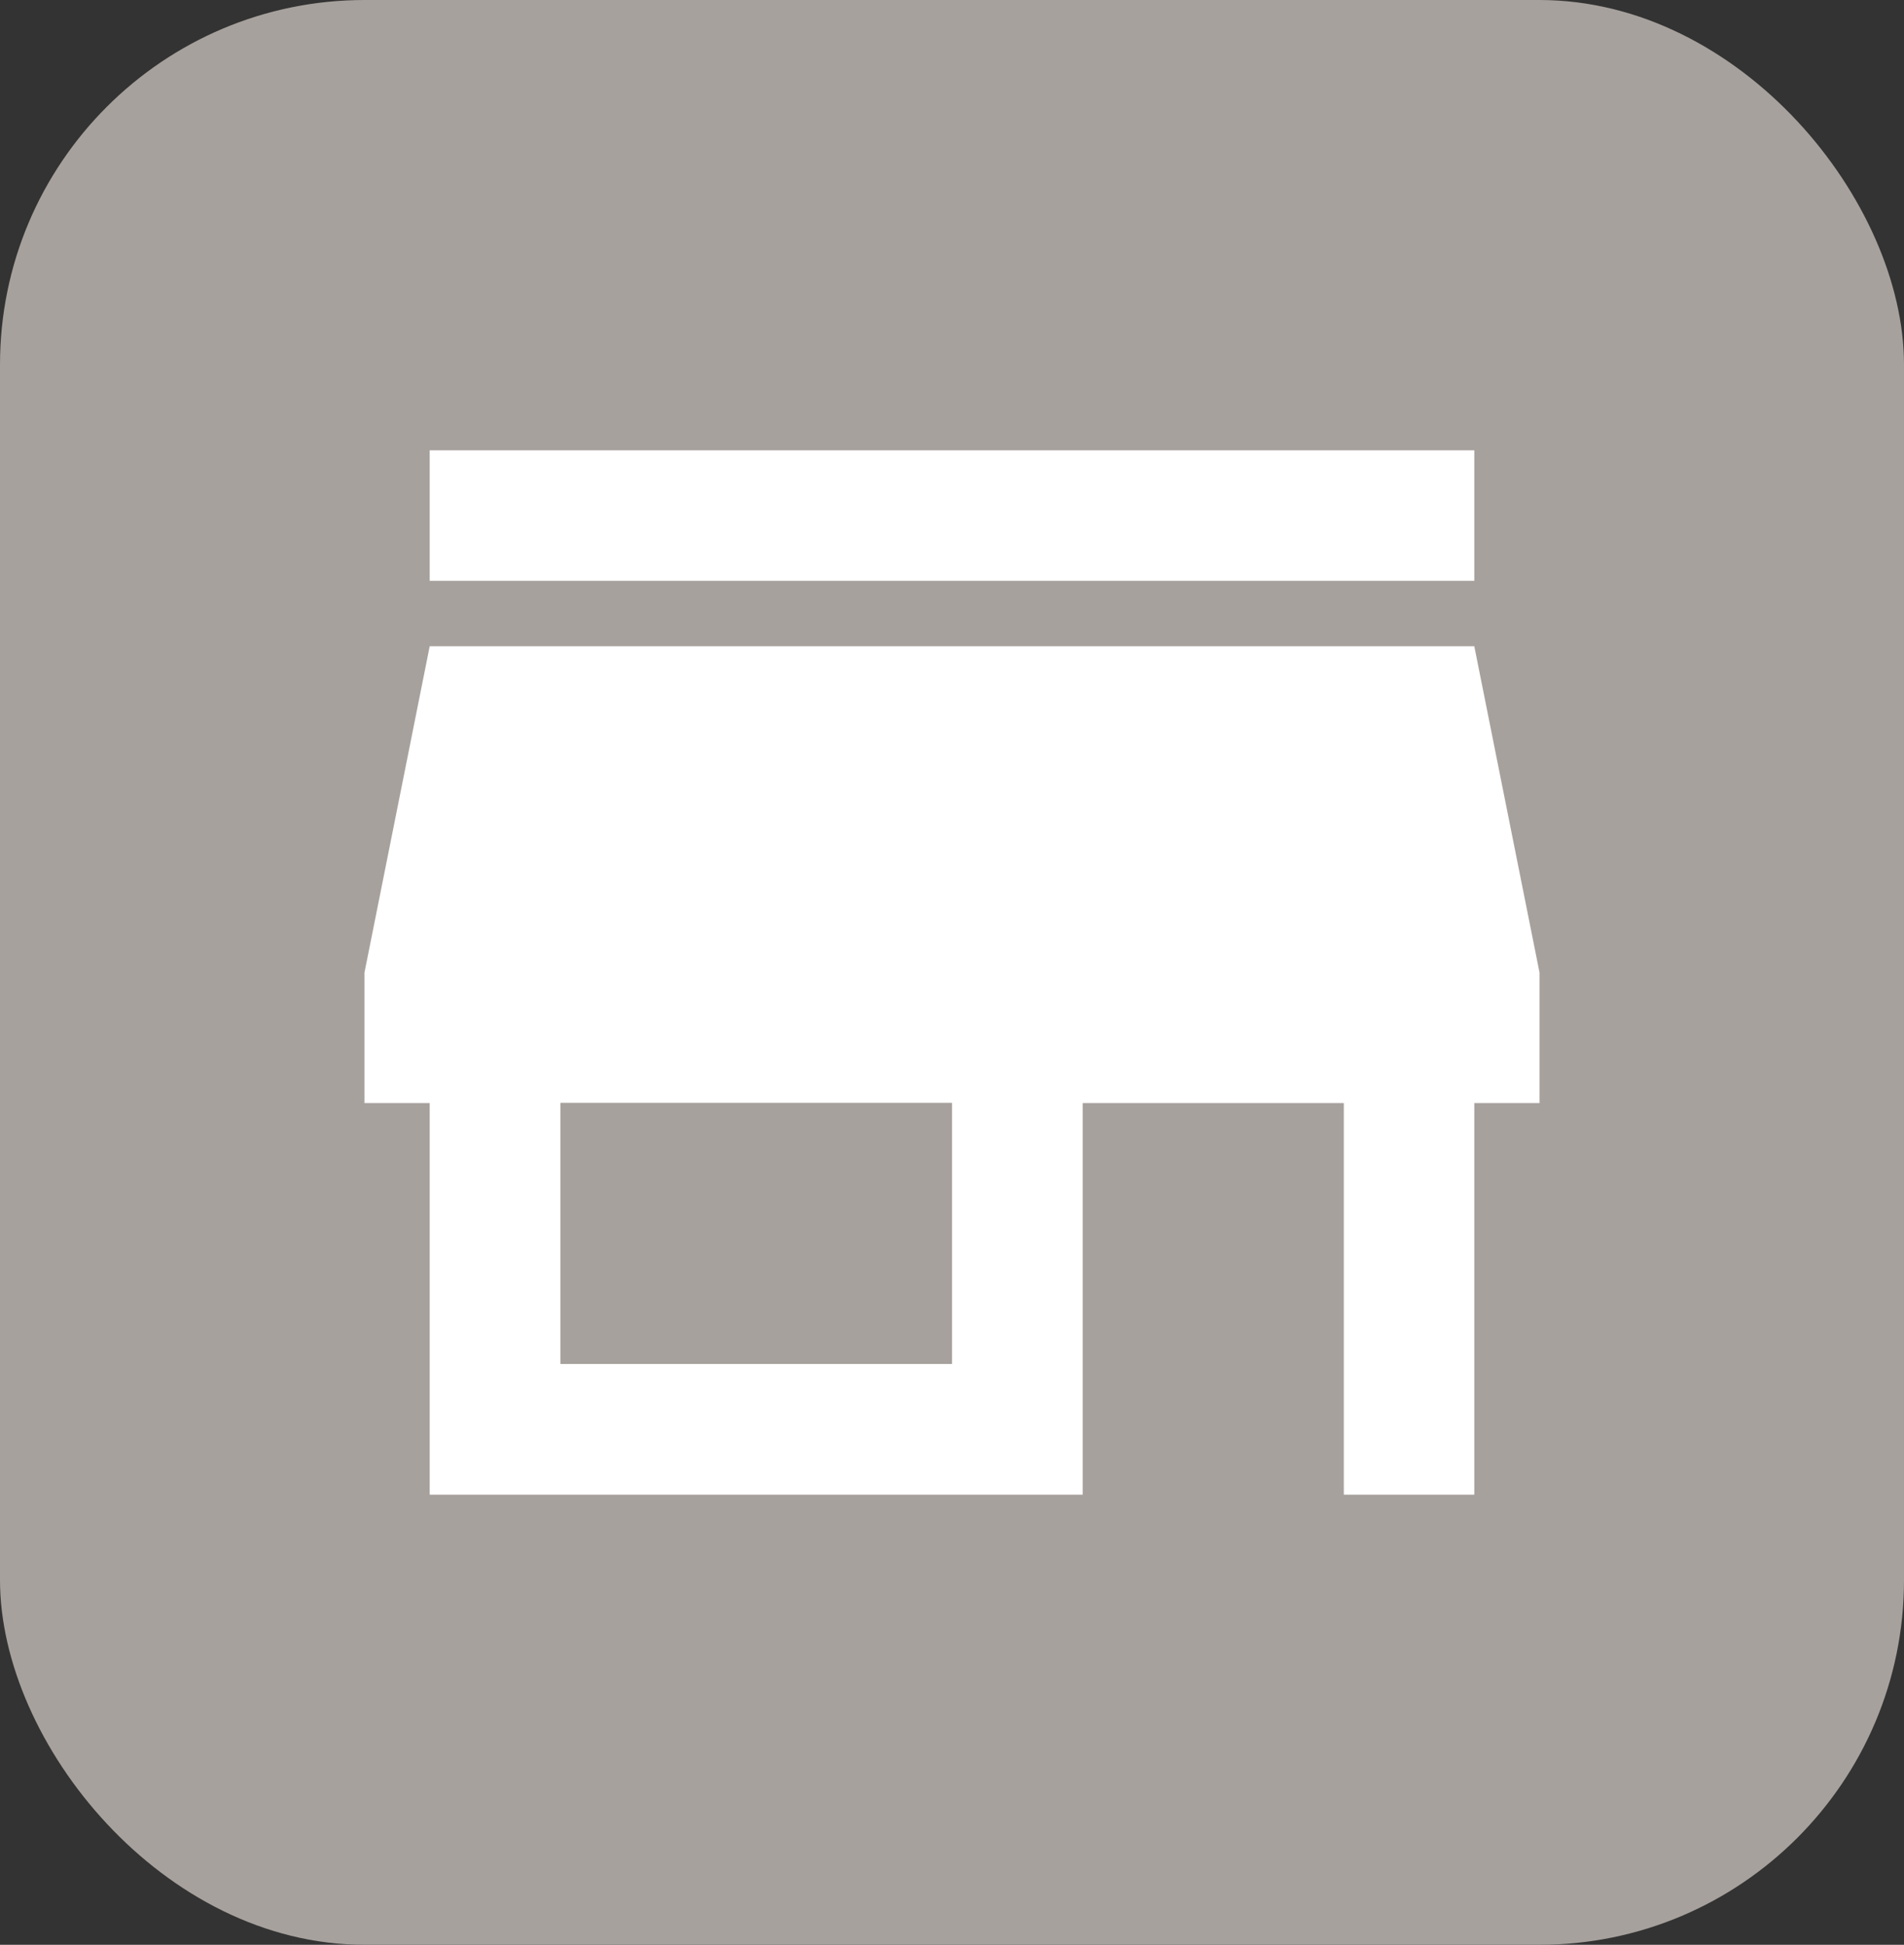 <?xml version="1.0" encoding="UTF-8"?>
<svg id="Layer_1" xmlns="http://www.w3.org/2000/svg" viewBox="0 0 93.98 96">
  <rect x="0" y="0" width="93.98" height="96" fill="#333333" stroke="none"/>
  <defs>
    <style>
      .cls-1 {
        fill: #fff;
      }

      .cls-2 {
        fill: #a7a19d;
      }
    </style>
  </defs>
  <rect class="cls-2" x="0" width="93.98" height="96" rx="18" ry="18"/>
  <path class="cls-1" d="M21.21,28.67v-6.44h51.56v6.44H21.21ZM21.21,73.78v-19.33h-3.22v-6.44l3.22-16.11h51.56l3.22,16.11v6.44h-3.22v19.33h-6.44v-19.33h-12.89v19.33H21.21ZM27.66,67.33h19.33v-12.89h-19.33v12.89Z"/>
</svg>